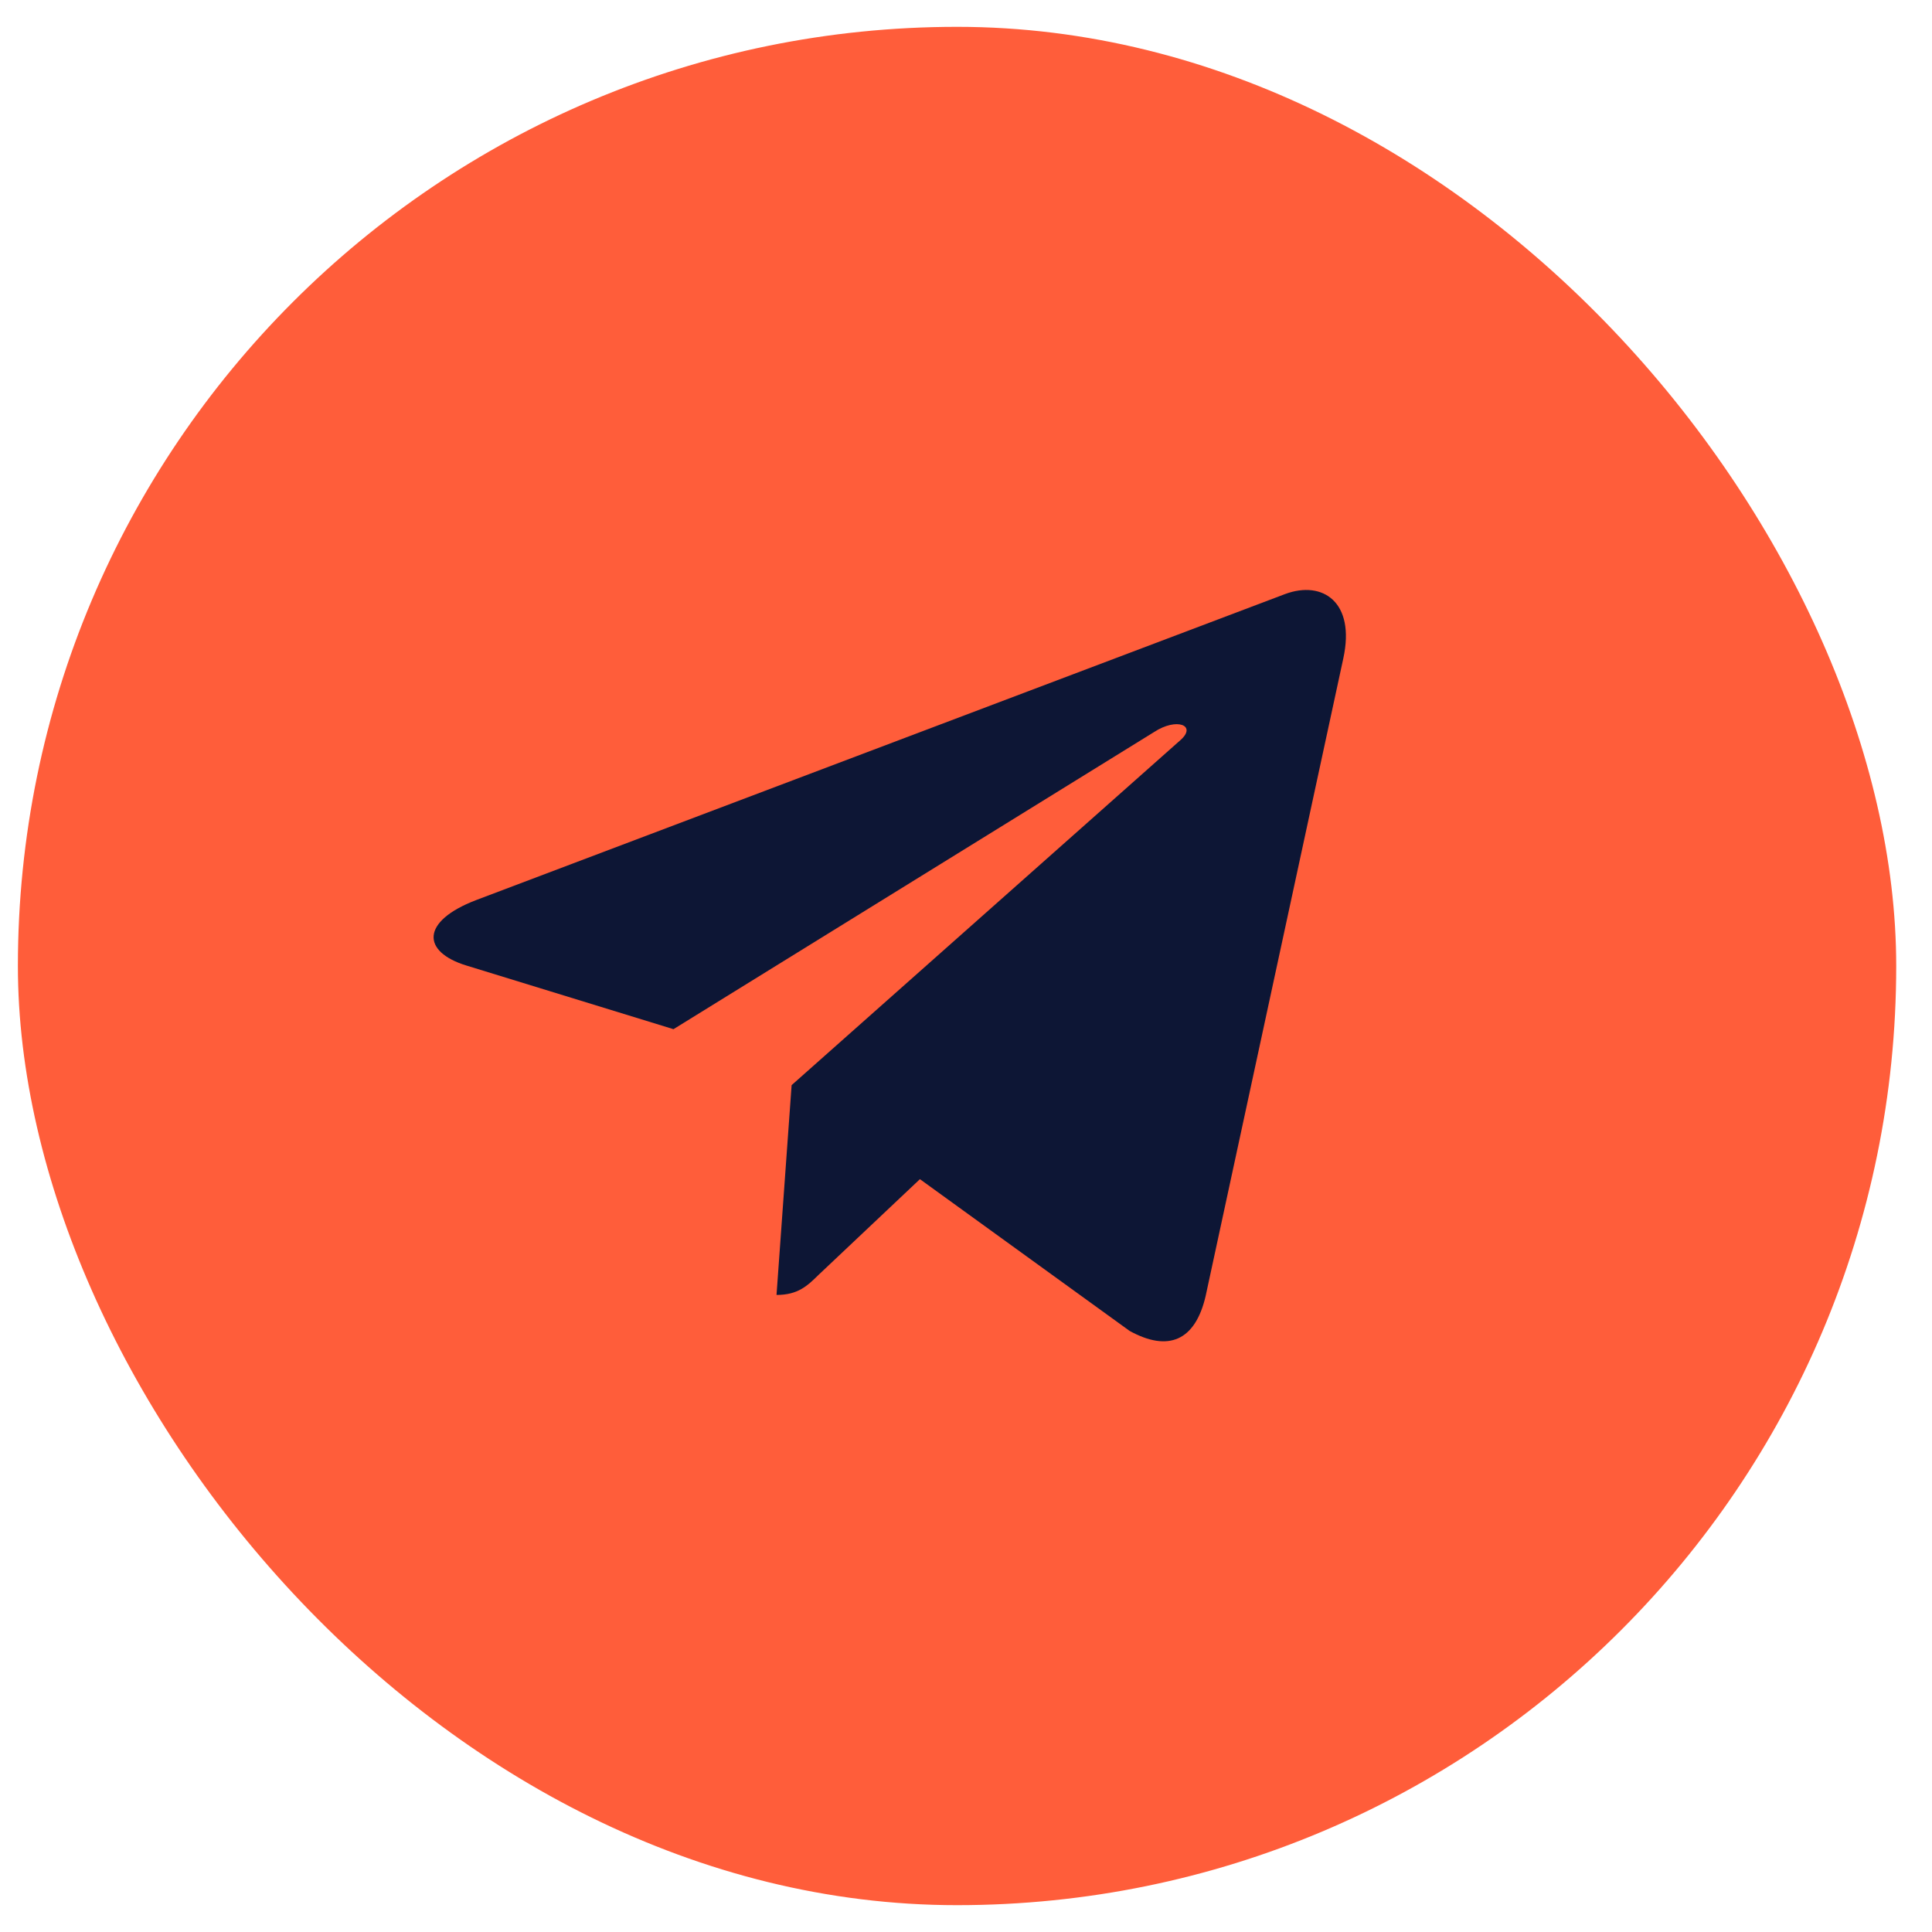 <?xml version="1.0" encoding="UTF-8"?> <svg xmlns="http://www.w3.org/2000/svg" width="27" height="27" viewBox="0 0 27 27" fill="none"><rect x="0.25" y="0.375" width="26.25" height="26.25" rx="13.125" fill="#FF5D3A"></rect><g clip-path="url(#clip0_443_106)"><path d="M11.063 15.165L10.852 18.097C11.153 18.097 11.284 17.969 11.441 17.815L12.856 16.479L15.787 18.6C16.325 18.896 16.703 18.741 16.849 18.112L18.773 9.201L18.773 9.201C18.944 8.415 18.486 8.108 17.962 8.301L6.651 12.58C5.88 12.876 5.891 13.302 6.52 13.494L9.412 14.383L16.129 10.23C16.445 10.023 16.732 10.137 16.496 10.344L11.063 15.165Z" fill="#0D1635"></path></g><defs><clipPath id="clip0_443_106"><rect width="12.748" height="10.531" fill="white" transform="translate(6.06 8.245)"></rect></clipPath></defs></svg> 